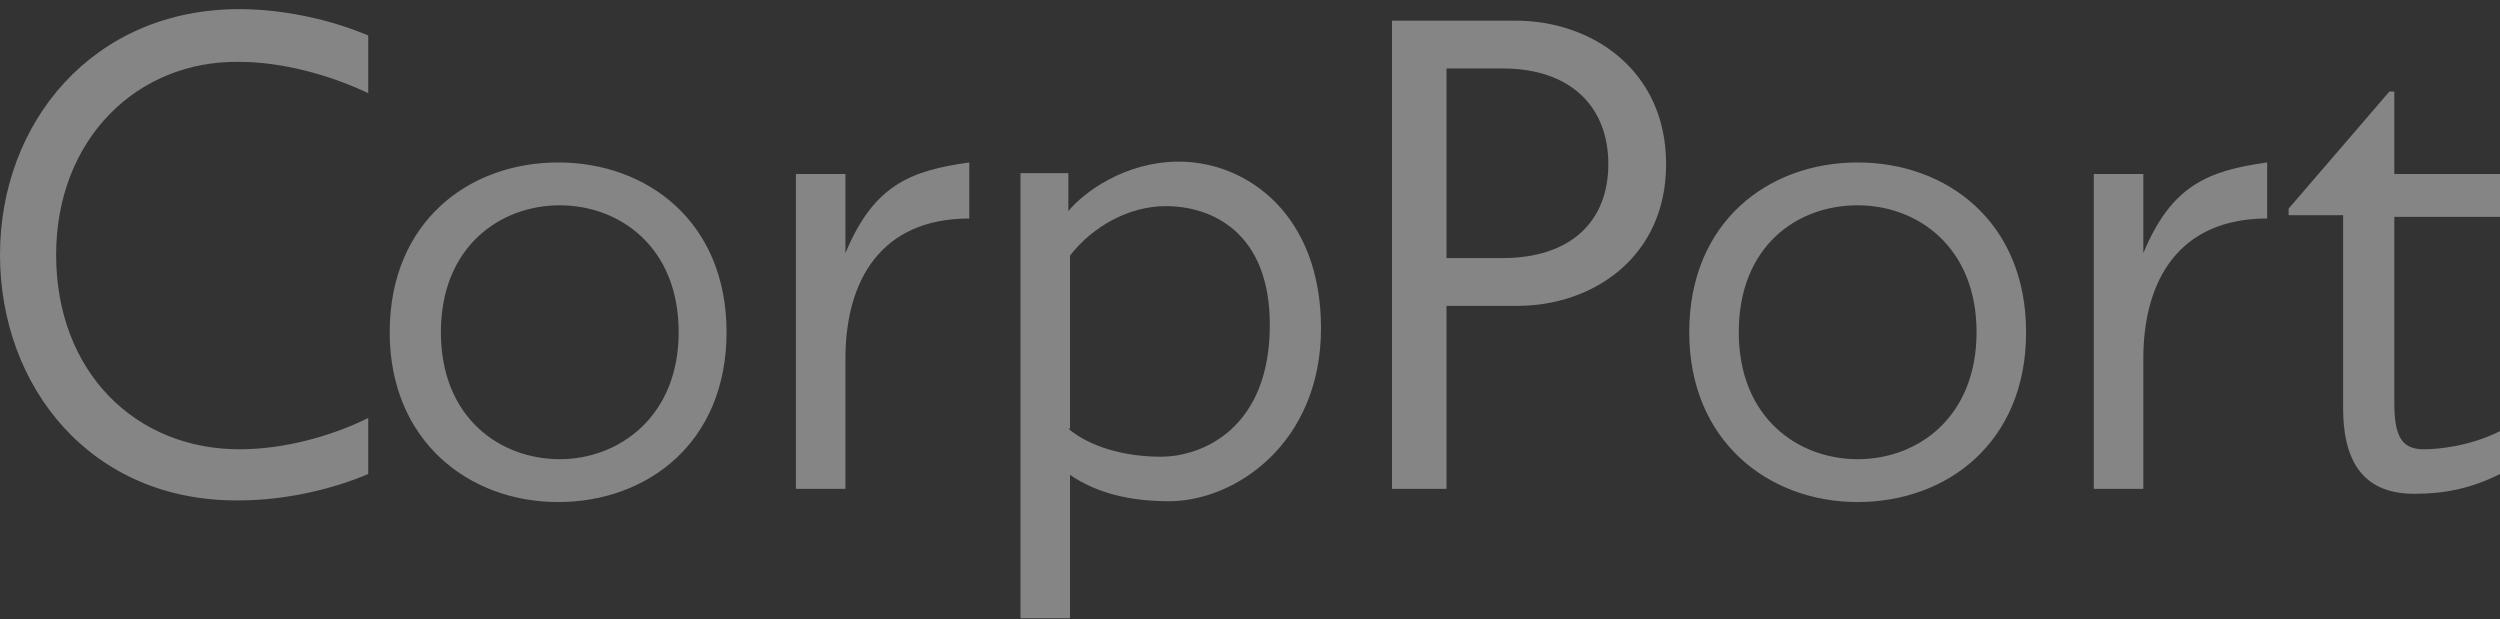 <svg width="222" height="55" viewBox="0 0 222 55" fill="none" xmlns="http://www.w3.org/2000/svg">
<rect x="0" y="0" width="222" height="55" fill="#333333" stroke="none"/>
<path fill-rule="evenodd" clip-rule="evenodd" d="M32.699 3.153C29.62 1.835 25.367 0.81 21.262 0.81C8.211 0.81 0 10.912 0 22.623C0 34.334 8.065 44.582 21.262 44.436C25.367 44.436 29.62 43.411 32.699 42.093V37.116C29.473 38.726 25.221 39.897 21.262 39.897C12.024 39.897 4.985 33.017 4.985 22.623C4.985 12.375 12.17 5.349 21.262 5.495C25.074 5.495 29.326 6.666 32.699 8.276V3.153ZM49.561 14.425C41.643 14.425 34.605 19.695 34.605 29.504C34.605 39.166 41.643 44.582 49.561 44.582C57.48 44.582 64.518 39.312 64.518 29.504C64.518 19.695 57.48 14.425 49.561 14.425ZM49.708 18.231C54.987 18.231 60.266 21.891 60.266 29.504C60.266 36.97 54.987 40.776 49.708 40.776C44.429 40.776 39.151 37.116 39.151 29.504C39.151 21.891 44.429 18.231 49.708 18.231ZM75.075 22.477C77.568 16.474 80.794 15.157 86.073 14.425V19.402C78.301 19.402 75.075 24.819 75.075 31.846V43.411H70.676V15.45H75.075V22.477ZM94.871 18.744V15.377H90.618V54.903H95.017V42.166C97.363 43.777 100.296 44.509 103.815 44.509C109.68 44.509 117.305 39.385 117.305 29.137C117.305 19.036 110.707 14.352 104.695 14.352C99.856 14.352 96.19 17.133 94.871 18.744ZM103.082 40.556C99.856 40.556 96.777 39.678 94.871 38.068H95.017V22.696C97.07 20.061 100.296 18.304 103.522 18.304C107.627 18.304 112.76 20.647 112.76 28.845C112.76 38.068 106.748 40.556 103.082 40.556ZM128.449 43.411H123.61V1.835H134.608C141.353 1.835 147.951 6.227 147.951 14.571C147.951 22.916 141.353 27.161 134.754 27.161H128.449V43.411ZM128.449 22.916H133.435C139.446 22.916 142.819 19.695 142.819 14.571C142.819 9.448 139.446 6.08 133.435 6.08H128.449V22.916ZM164.96 14.425C157.042 14.425 150.004 19.695 150.004 29.504C150.004 39.166 157.042 44.582 164.96 44.582C172.878 44.582 179.917 39.312 179.917 29.504C179.917 19.695 172.878 14.425 164.96 14.425ZM164.96 18.231C170.239 18.231 175.518 21.891 175.518 29.504C175.518 36.97 170.386 40.776 164.96 40.776C159.682 40.776 154.403 37.116 154.403 29.504C154.403 21.891 159.535 18.231 164.96 18.231ZM190.328 22.477C192.82 16.474 196.046 15.157 201.325 14.425V19.402C193.554 19.402 190.328 24.819 190.328 31.846V43.411H185.929V15.45H190.328V22.477ZM214.375 43.85C217.015 43.85 219.361 43.411 222 42.093V38.287C219.361 39.605 216.575 39.897 215.255 39.897C213.349 39.897 212.616 38.873 212.616 35.798V19.256H222V15.45H212.616V8.13H212.176L203.231 18.524V19.11H208.07V36.238C208.07 40.337 209.39 43.85 214.375 43.85Z" fill="white" fill-opacity="0.4"/>
</svg>
